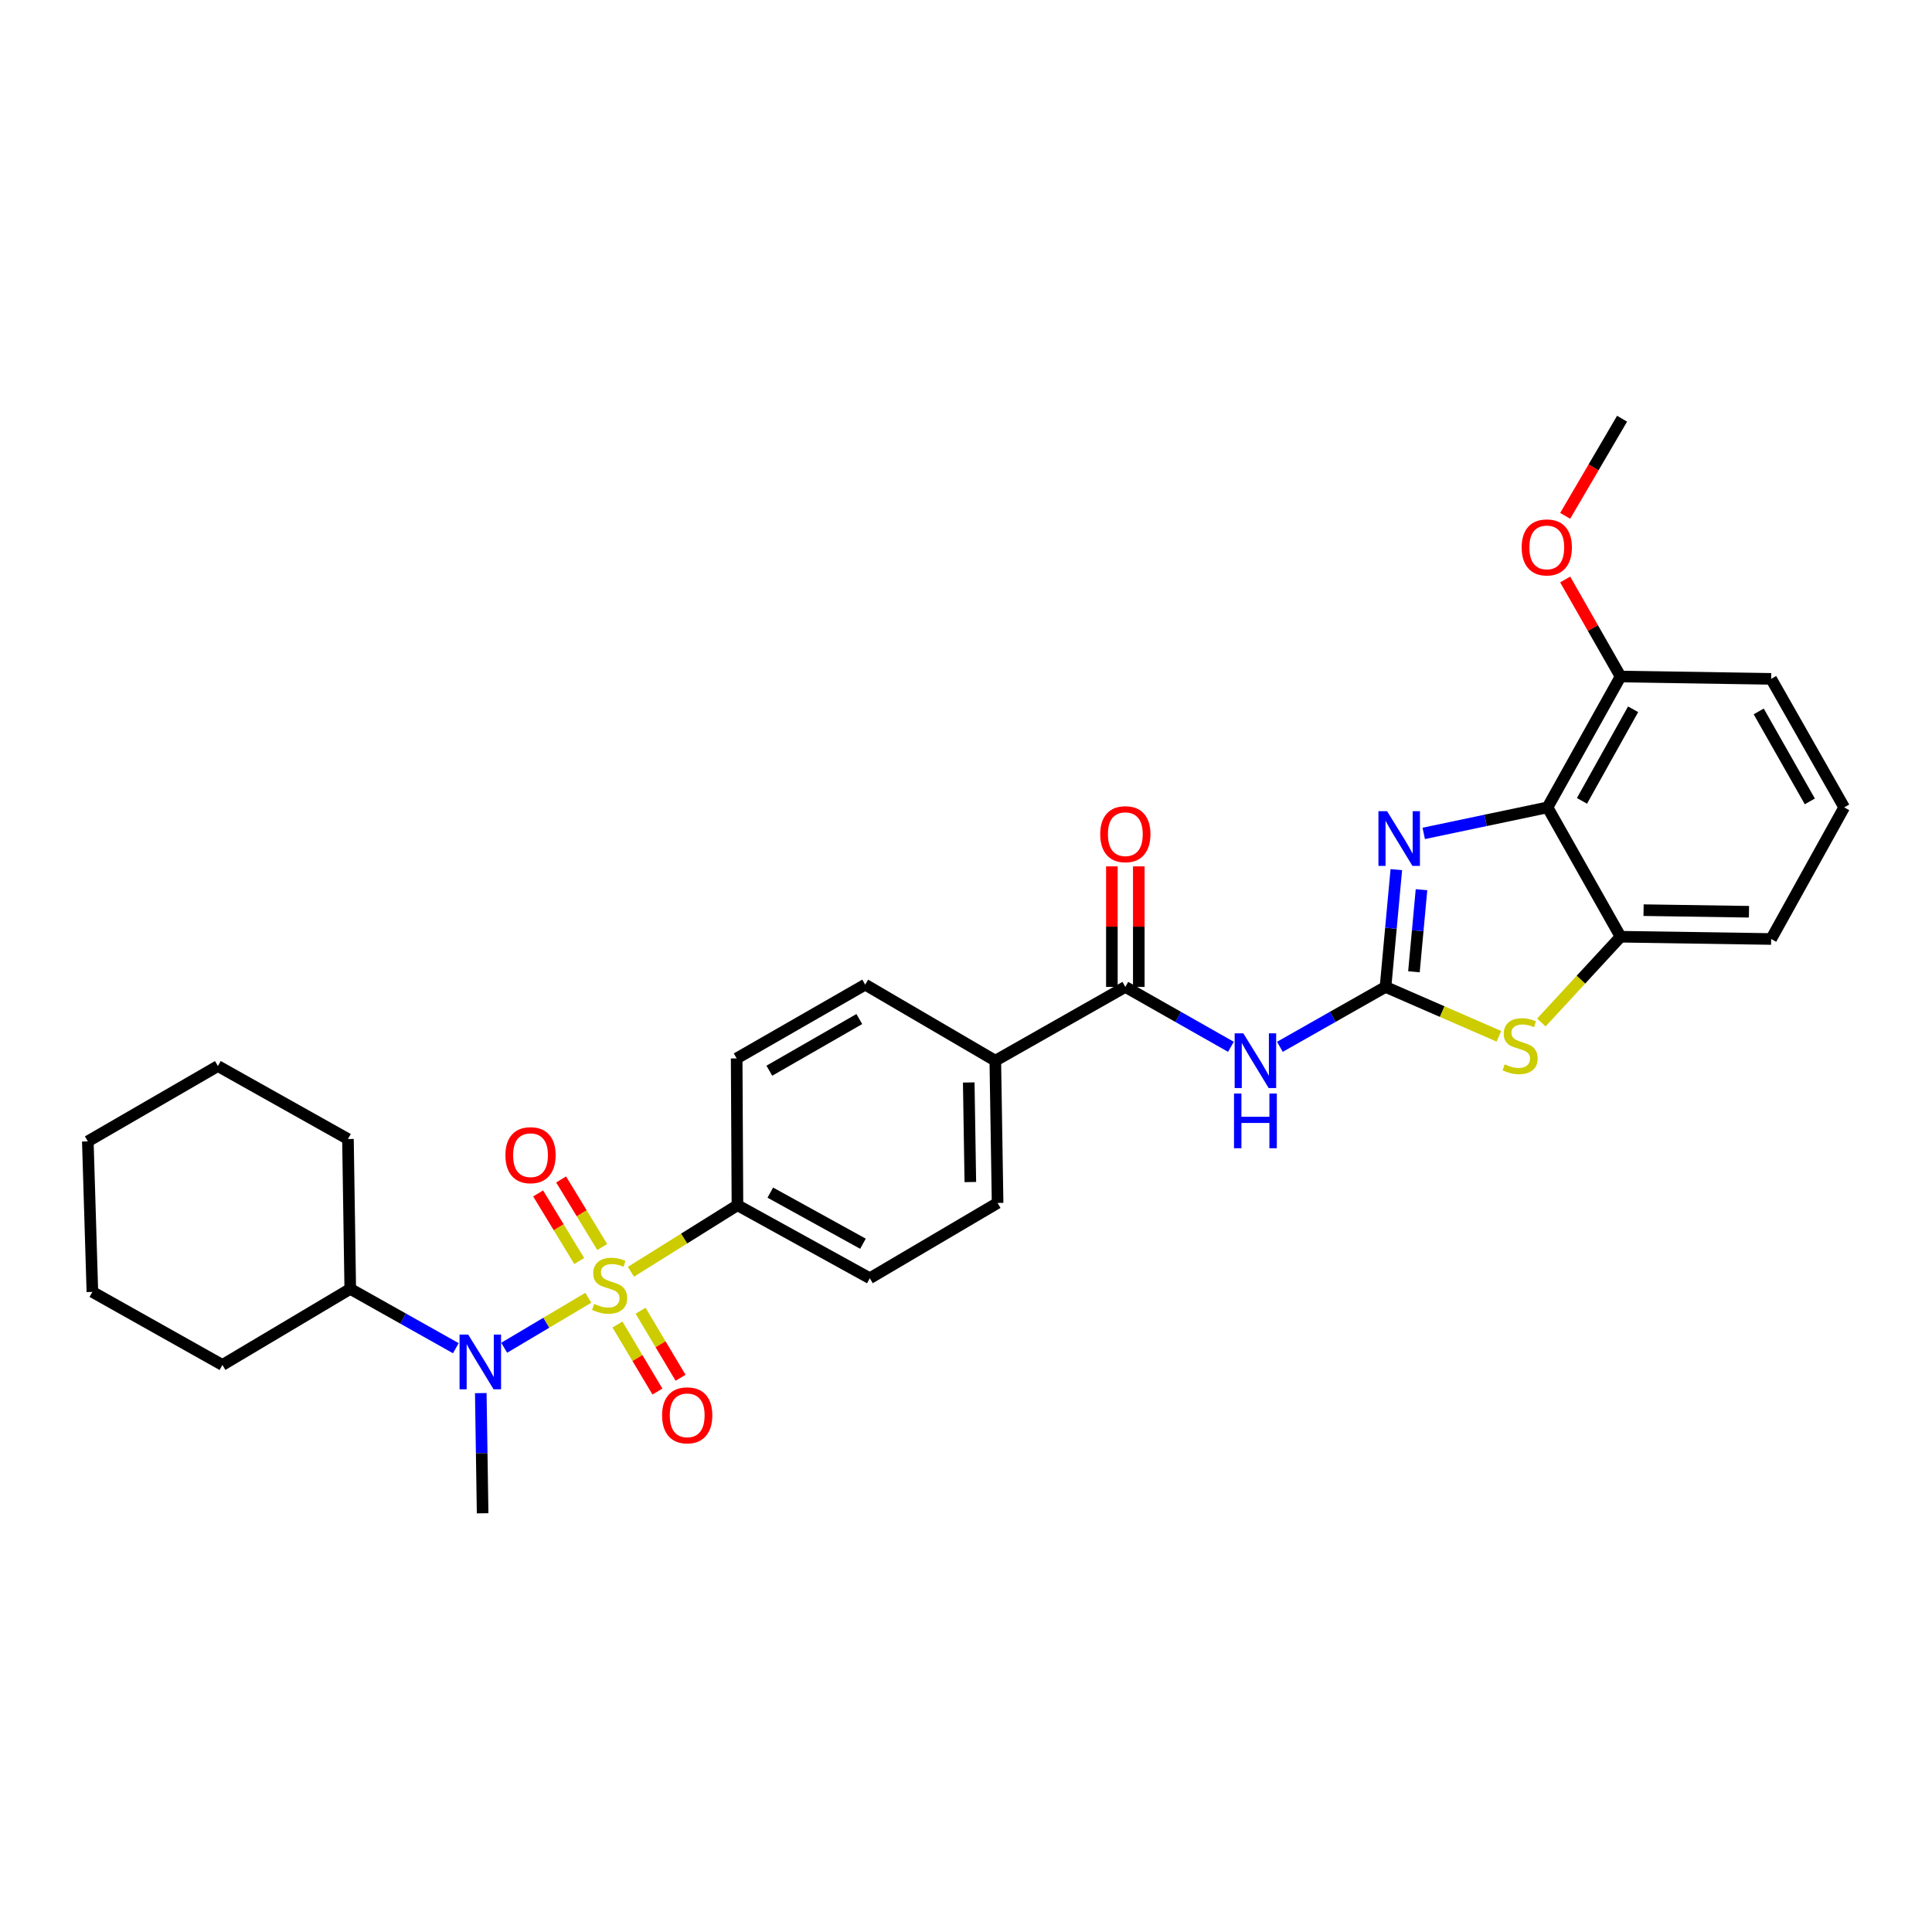 <?xml version='1.0' encoding='iso-8859-1'?>
<svg version='1.1' baseProfile='full'
              xmlns='http://www.w3.org/2000/svg'
                      xmlns:rdkit='http://www.rdkit.org/xml'
                      xmlns:xlink='http://www.w3.org/1999/xlink'
                  xml:space='preserve'
width='1000px' height='1000px' viewBox='0 0 1000 1000'>
<!-- END OF HEADER -->
<rect style='opacity:1.0;fill:#FFFFFF;stroke:none' width='1000' height='1000' x='0' y='0'> </rect>
<path class='bond-5' d='M 304.512,671.722 L 282.742,684.66' style='fill:none;fill-rule:evenodd;stroke:#CCCC00;stroke-width:6px;stroke-linecap:butt;stroke-linejoin:miter;stroke-opacity:1' />
<path class='bond-5' d='M 282.742,684.66 L 260.971,697.597' style='fill:none;fill-rule:evenodd;stroke:#0000FF;stroke-width:6px;stroke-linecap:butt;stroke-linejoin:miter;stroke-opacity:1' />
<path class='bond-8' d='M 326.569,658.276 L 354.137,641.048' style='fill:none;fill-rule:evenodd;stroke:#CCCC00;stroke-width:6px;stroke-linecap:butt;stroke-linejoin:miter;stroke-opacity:1' />
<path class='bond-8' d='M 354.137,641.048 L 381.705,623.821' style='fill:none;fill-rule:evenodd;stroke:#000000;stroke-width:6px;stroke-linecap:butt;stroke-linejoin:miter;stroke-opacity:1' />
<path class='bond-9' d='M 311.706,645.46 L 301.072,627.971' style='fill:none;fill-rule:evenodd;stroke:#CCCC00;stroke-width:6px;stroke-linecap:butt;stroke-linejoin:miter;stroke-opacity:1' />
<path class='bond-9' d='M 301.072,627.971 L 290.438,610.482' style='fill:none;fill-rule:evenodd;stroke:#FF0000;stroke-width:6px;stroke-linecap:butt;stroke-linejoin:miter;stroke-opacity:1' />
<path class='bond-9' d='M 299.804,652.698 L 289.169,635.208' style='fill:none;fill-rule:evenodd;stroke:#CCCC00;stroke-width:6px;stroke-linecap:butt;stroke-linejoin:miter;stroke-opacity:1' />
<path class='bond-9' d='M 289.169,635.208 L 278.535,617.719' style='fill:none;fill-rule:evenodd;stroke:#FF0000;stroke-width:6px;stroke-linecap:butt;stroke-linejoin:miter;stroke-opacity:1' />
<path class='bond-10' d='M 319.602,685.577 L 329.948,702.922' style='fill:none;fill-rule:evenodd;stroke:#CCCC00;stroke-width:6px;stroke-linecap:butt;stroke-linejoin:miter;stroke-opacity:1' />
<path class='bond-10' d='M 329.948,702.922 L 340.295,720.267' style='fill:none;fill-rule:evenodd;stroke:#FF0000;stroke-width:6px;stroke-linecap:butt;stroke-linejoin:miter;stroke-opacity:1' />
<path class='bond-10' d='M 331.565,678.441 L 341.911,695.786' style='fill:none;fill-rule:evenodd;stroke:#CCCC00;stroke-width:6px;stroke-linecap:butt;stroke-linejoin:miter;stroke-opacity:1' />
<path class='bond-10' d='M 341.911,695.786 L 352.258,713.131' style='fill:none;fill-rule:evenodd;stroke:#FF0000;stroke-width:6px;stroke-linecap:butt;stroke-linejoin:miter;stroke-opacity:1' />
<path class='bond-0' d='M 717.143,510.827 L 689.809,526.328' style='fill:none;fill-rule:evenodd;stroke:#000000;stroke-width:6px;stroke-linecap:butt;stroke-linejoin:miter;stroke-opacity:1' />
<path class='bond-0' d='M 689.809,526.328 L 662.475,541.829' style='fill:none;fill-rule:evenodd;stroke:#0000FF;stroke-width:6px;stroke-linecap:butt;stroke-linejoin:miter;stroke-opacity:1' />
<path class='bond-1' d='M 717.143,510.827 L 719.938,480.475' style='fill:none;fill-rule:evenodd;stroke:#000000;stroke-width:6px;stroke-linecap:butt;stroke-linejoin:miter;stroke-opacity:1' />
<path class='bond-1' d='M 719.938,480.475 L 722.734,450.122' style='fill:none;fill-rule:evenodd;stroke:#0000FF;stroke-width:6px;stroke-linecap:butt;stroke-linejoin:miter;stroke-opacity:1' />
<path class='bond-1' d='M 731.852,502.999 L 733.809,481.752' style='fill:none;fill-rule:evenodd;stroke:#000000;stroke-width:6px;stroke-linecap:butt;stroke-linejoin:miter;stroke-opacity:1' />
<path class='bond-1' d='M 733.809,481.752 L 735.766,460.506' style='fill:none;fill-rule:evenodd;stroke:#0000FF;stroke-width:6px;stroke-linecap:butt;stroke-linejoin:miter;stroke-opacity:1' />
<path class='bond-4' d='M 717.143,510.827 L 746.489,523.604' style='fill:none;fill-rule:evenodd;stroke:#000000;stroke-width:6px;stroke-linecap:butt;stroke-linejoin:miter;stroke-opacity:1' />
<path class='bond-4' d='M 746.489,523.604 L 775.835,536.382' style='fill:none;fill-rule:evenodd;stroke:#CCCC00;stroke-width:6px;stroke-linecap:butt;stroke-linejoin:miter;stroke-opacity:1' />
<path class='bond-3' d='M 736.917,431.365 L 768.955,424.632' style='fill:none;fill-rule:evenodd;stroke:#0000FF;stroke-width:6px;stroke-linecap:butt;stroke-linejoin:miter;stroke-opacity:1' />
<path class='bond-3' d='M 768.955,424.632 L 800.992,417.899' style='fill:none;fill-rule:evenodd;stroke:#000000;stroke-width:6px;stroke-linecap:butt;stroke-linejoin:miter;stroke-opacity:1' />
<path class='bond-2' d='M 637.125,541.828 L 609.798,526.327' style='fill:none;fill-rule:evenodd;stroke:#0000FF;stroke-width:6px;stroke-linecap:butt;stroke-linejoin:miter;stroke-opacity:1' />
<path class='bond-2' d='M 609.798,526.327 L 582.472,510.827' style='fill:none;fill-rule:evenodd;stroke:#000000;stroke-width:6px;stroke-linecap:butt;stroke-linejoin:miter;stroke-opacity:1' />
<path class='bond-12' d='M 800.992,417.899 L 838.804,350.169' style='fill:none;fill-rule:evenodd;stroke:#000000;stroke-width:6px;stroke-linecap:butt;stroke-linejoin:miter;stroke-opacity:1' />
<path class='bond-12' d='M 818.827,414.53 L 845.295,367.119' style='fill:none;fill-rule:evenodd;stroke:#000000;stroke-width:6px;stroke-linecap:butt;stroke-linejoin:miter;stroke-opacity:1' />
<path class='bond-32' d='M 800.992,417.899 L 838.804,484.847' style='fill:none;fill-rule:evenodd;stroke:#000000;stroke-width:6px;stroke-linecap:butt;stroke-linejoin:miter;stroke-opacity:1' />
<path class='bond-7' d='M 797.811,529.252 L 818.308,507.049' style='fill:none;fill-rule:evenodd;stroke:#CCCC00;stroke-width:6px;stroke-linecap:butt;stroke-linejoin:miter;stroke-opacity:1' />
<path class='bond-7' d='M 818.308,507.049 L 838.804,484.847' style='fill:none;fill-rule:evenodd;stroke:#000000;stroke-width:6px;stroke-linecap:butt;stroke-linejoin:miter;stroke-opacity:1' />
<path class='bond-14' d='M 235.935,697.828 L 208.614,682.477' style='fill:none;fill-rule:evenodd;stroke:#0000FF;stroke-width:6px;stroke-linecap:butt;stroke-linejoin:miter;stroke-opacity:1' />
<path class='bond-14' d='M 208.614,682.477 L 181.293,667.127' style='fill:none;fill-rule:evenodd;stroke:#000000;stroke-width:6px;stroke-linecap:butt;stroke-linejoin:miter;stroke-opacity:1' />
<path class='bond-20' d='M 248.852,721.065 L 249.329,752.172' style='fill:none;fill-rule:evenodd;stroke:#0000FF;stroke-width:6px;stroke-linecap:butt;stroke-linejoin:miter;stroke-opacity:1' />
<path class='bond-20' d='M 249.329,752.172 L 249.805,783.278' style='fill:none;fill-rule:evenodd;stroke:#000000;stroke-width:6px;stroke-linecap:butt;stroke-linejoin:miter;stroke-opacity:1' />
<path class='bond-6' d='M 582.472,510.827 L 515.168,549.017' style='fill:none;fill-rule:evenodd;stroke:#000000;stroke-width:6px;stroke-linecap:butt;stroke-linejoin:miter;stroke-opacity:1' />
<path class='bond-13' d='M 589.437,510.827 L 589.437,479.627' style='fill:none;fill-rule:evenodd;stroke:#000000;stroke-width:6px;stroke-linecap:butt;stroke-linejoin:miter;stroke-opacity:1' />
<path class='bond-13' d='M 589.437,479.627 L 589.437,448.428' style='fill:none;fill-rule:evenodd;stroke:#FF0000;stroke-width:6px;stroke-linecap:butt;stroke-linejoin:miter;stroke-opacity:1' />
<path class='bond-13' d='M 575.507,510.827 L 575.507,479.627' style='fill:none;fill-rule:evenodd;stroke:#000000;stroke-width:6px;stroke-linecap:butt;stroke-linejoin:miter;stroke-opacity:1' />
<path class='bond-13' d='M 575.507,479.627 L 575.507,448.428' style='fill:none;fill-rule:evenodd;stroke:#FF0000;stroke-width:6px;stroke-linecap:butt;stroke-linejoin:miter;stroke-opacity:1' />
<path class='bond-21' d='M 838.804,484.847 L 916.749,486.024' style='fill:none;fill-rule:evenodd;stroke:#000000;stroke-width:6px;stroke-linecap:butt;stroke-linejoin:miter;stroke-opacity:1' />
<path class='bond-21' d='M 850.706,471.096 L 905.268,471.919' style='fill:none;fill-rule:evenodd;stroke:#000000;stroke-width:6px;stroke-linecap:butt;stroke-linejoin:miter;stroke-opacity:1' />
<path class='bond-15' d='M 381.705,623.821 L 450.216,661.617' style='fill:none;fill-rule:evenodd;stroke:#000000;stroke-width:6px;stroke-linecap:butt;stroke-linejoin:miter;stroke-opacity:1' />
<path class='bond-15' d='M 398.71,617.293 L 446.668,643.751' style='fill:none;fill-rule:evenodd;stroke:#000000;stroke-width:6px;stroke-linecap:butt;stroke-linejoin:miter;stroke-opacity:1' />
<path class='bond-16' d='M 381.705,623.821 L 381.295,547.841' style='fill:none;fill-rule:evenodd;stroke:#000000;stroke-width:6px;stroke-linecap:butt;stroke-linejoin:miter;stroke-opacity:1' />
<path class='bond-11' d='M 515.168,549.017 L 447.825,509.643' style='fill:none;fill-rule:evenodd;stroke:#000000;stroke-width:6px;stroke-linecap:butt;stroke-linejoin:miter;stroke-opacity:1' />
<path class='bond-30' d='M 515.168,549.017 L 516.352,622.644' style='fill:none;fill-rule:evenodd;stroke:#000000;stroke-width:6px;stroke-linecap:butt;stroke-linejoin:miter;stroke-opacity:1' />
<path class='bond-30' d='M 501.418,560.285 L 502.246,611.824' style='fill:none;fill-rule:evenodd;stroke:#000000;stroke-width:6px;stroke-linecap:butt;stroke-linejoin:miter;stroke-opacity:1' />
<path class='bond-19' d='M 838.804,350.169 L 824.47,325.054' style='fill:none;fill-rule:evenodd;stroke:#000000;stroke-width:6px;stroke-linecap:butt;stroke-linejoin:miter;stroke-opacity:1' />
<path class='bond-19' d='M 824.47,325.054 L 810.136,299.938' style='fill:none;fill-rule:evenodd;stroke:#FF0000;stroke-width:6px;stroke-linecap:butt;stroke-linejoin:miter;stroke-opacity:1' />
<path class='bond-23' d='M 838.804,350.169 L 916.749,351.377' style='fill:none;fill-rule:evenodd;stroke:#000000;stroke-width:6px;stroke-linecap:butt;stroke-linejoin:miter;stroke-opacity:1' />
<path class='bond-24' d='M 181.293,667.127 L 180.102,589.561' style='fill:none;fill-rule:evenodd;stroke:#000000;stroke-width:6px;stroke-linecap:butt;stroke-linejoin:miter;stroke-opacity:1' />
<path class='bond-25' d='M 181.293,667.127 L 115.127,706.502' style='fill:none;fill-rule:evenodd;stroke:#000000;stroke-width:6px;stroke-linecap:butt;stroke-linejoin:miter;stroke-opacity:1' />
<path class='bond-17' d='M 450.216,661.617 L 516.352,622.644' style='fill:none;fill-rule:evenodd;stroke:#000000;stroke-width:6px;stroke-linecap:butt;stroke-linejoin:miter;stroke-opacity:1' />
<path class='bond-18' d='M 381.295,547.841 L 447.825,509.643' style='fill:none;fill-rule:evenodd;stroke:#000000;stroke-width:6px;stroke-linecap:butt;stroke-linejoin:miter;stroke-opacity:1' />
<path class='bond-18' d='M 398.21,554.192 L 444.781,527.453' style='fill:none;fill-rule:evenodd;stroke:#000000;stroke-width:6px;stroke-linecap:butt;stroke-linejoin:miter;stroke-opacity:1' />
<path class='bond-26' d='M 810.131,267.004 L 824.858,241.863' style='fill:none;fill-rule:evenodd;stroke:#FF0000;stroke-width:6px;stroke-linecap:butt;stroke-linejoin:miter;stroke-opacity:1' />
<path class='bond-26' d='M 824.858,241.863 L 839.586,216.722' style='fill:none;fill-rule:evenodd;stroke:#000000;stroke-width:6px;stroke-linecap:butt;stroke-linejoin:miter;stroke-opacity:1' />
<path class='bond-22' d='M 916.749,486.024 L 954.545,417.899' style='fill:none;fill-rule:evenodd;stroke:#000000;stroke-width:6px;stroke-linecap:butt;stroke-linejoin:miter;stroke-opacity:1' />
<path class='bond-33' d='M 954.545,417.899 L 916.749,351.377' style='fill:none;fill-rule:evenodd;stroke:#000000;stroke-width:6px;stroke-linecap:butt;stroke-linejoin:miter;stroke-opacity:1' />
<path class='bond-33' d='M 936.765,414.802 L 910.307,368.236' style='fill:none;fill-rule:evenodd;stroke:#000000;stroke-width:6px;stroke-linecap:butt;stroke-linejoin:miter;stroke-opacity:1' />
<path class='bond-27' d='M 180.102,589.561 L 112.782,551.788' style='fill:none;fill-rule:evenodd;stroke:#000000;stroke-width:6px;stroke-linecap:butt;stroke-linejoin:miter;stroke-opacity:1' />
<path class='bond-28' d='M 115.127,706.502 L 47.815,668.69' style='fill:none;fill-rule:evenodd;stroke:#000000;stroke-width:6px;stroke-linecap:butt;stroke-linejoin:miter;stroke-opacity:1' />
<path class='bond-31' d='M 112.782,551.788 L 45.455,590.768' style='fill:none;fill-rule:evenodd;stroke:#000000;stroke-width:6px;stroke-linecap:butt;stroke-linejoin:miter;stroke-opacity:1' />
<path class='bond-29' d='M 47.815,668.69 L 45.455,590.768' style='fill:none;fill-rule:evenodd;stroke:#000000;stroke-width:6px;stroke-linecap:butt;stroke-linejoin:miter;stroke-opacity:1' />
<path  class='atom-0' d='M 307.538 674.889
Q 307.858 675.009, 309.178 675.569
Q 310.498 676.129, 311.938 676.489
Q 313.418 676.809, 314.858 676.809
Q 317.538 676.809, 319.098 675.529
Q 320.658 674.209, 320.658 671.929
Q 320.658 670.369, 319.858 669.409
Q 319.098 668.449, 317.898 667.929
Q 316.698 667.409, 314.698 666.809
Q 312.178 666.049, 310.658 665.329
Q 309.178 664.609, 308.098 663.089
Q 307.058 661.569, 307.058 659.009
Q 307.058 655.449, 309.458 653.249
Q 311.898 651.049, 316.698 651.049
Q 319.978 651.049, 323.698 652.609
L 322.778 655.689
Q 319.378 654.289, 316.818 654.289
Q 314.058 654.289, 312.538 655.449
Q 311.018 656.569, 311.058 658.529
Q 311.058 660.049, 311.818 660.969
Q 312.618 661.889, 313.738 662.409
Q 314.898 662.929, 316.818 663.529
Q 319.378 664.329, 320.898 665.129
Q 322.418 665.929, 323.498 667.569
Q 324.618 669.169, 324.618 671.929
Q 324.618 675.849, 321.978 677.969
Q 319.378 680.049, 315.018 680.049
Q 312.498 680.049, 310.578 679.489
Q 308.698 678.969, 306.458 678.049
L 307.538 674.889
' fill='#CCCC00'/>
<path  class='atom-2' d='M 717.956 419.875
L 727.236 434.875
Q 728.156 436.355, 729.636 439.035
Q 731.116 441.715, 731.196 441.875
L 731.196 419.875
L 734.956 419.875
L 734.956 448.195
L 731.076 448.195
L 721.116 431.795
Q 719.956 429.875, 718.716 427.675
Q 717.516 425.475, 717.156 424.795
L 717.156 448.195
L 713.476 448.195
L 713.476 419.875
L 717.956 419.875
' fill='#0000FF'/>
<path  class='atom-3' d='M 643.54 534.857
L 652.82 549.857
Q 653.74 551.337, 655.22 554.017
Q 656.7 556.697, 656.78 556.857
L 656.78 534.857
L 660.54 534.857
L 660.54 563.177
L 656.66 563.177
L 646.7 546.777
Q 645.54 544.857, 644.3 542.657
Q 643.1 540.457, 642.74 539.777
L 642.74 563.177
L 639.06 563.177
L 639.06 534.857
L 643.54 534.857
' fill='#0000FF'/>
<path  class='atom-3' d='M 638.72 566.009
L 642.56 566.009
L 642.56 578.049
L 657.04 578.049
L 657.04 566.009
L 660.88 566.009
L 660.88 594.329
L 657.04 594.329
L 657.04 581.249
L 642.56 581.249
L 642.56 594.329
L 638.72 594.329
L 638.72 566.009
' fill='#0000FF'/>
<path  class='atom-5' d='M 778.815 550.883
Q 779.135 551.003, 780.455 551.563
Q 781.775 552.123, 783.215 552.483
Q 784.695 552.803, 786.135 552.803
Q 788.815 552.803, 790.375 551.523
Q 791.935 550.203, 791.935 547.923
Q 791.935 546.363, 791.135 545.403
Q 790.375 544.443, 789.175 543.923
Q 787.975 543.403, 785.975 542.803
Q 783.455 542.043, 781.935 541.323
Q 780.455 540.603, 779.375 539.083
Q 778.335 537.563, 778.335 535.003
Q 778.335 531.443, 780.735 529.243
Q 783.175 527.043, 787.975 527.043
Q 791.255 527.043, 794.975 528.603
L 794.055 531.683
Q 790.655 530.283, 788.095 530.283
Q 785.335 530.283, 783.815 531.443
Q 782.295 532.563, 782.335 534.523
Q 782.335 536.043, 783.095 536.963
Q 783.895 537.883, 785.015 538.403
Q 786.175 538.923, 788.095 539.523
Q 790.655 540.323, 792.175 541.123
Q 793.695 541.923, 794.775 543.563
Q 795.895 545.163, 795.895 547.923
Q 795.895 551.843, 793.255 553.963
Q 790.655 556.043, 786.295 556.043
Q 783.775 556.043, 781.855 555.483
Q 779.975 554.963, 777.735 554.043
L 778.815 550.883
' fill='#CCCC00'/>
<path  class='atom-6' d='M 242.345 690.786
L 251.625 705.786
Q 252.545 707.266, 254.025 709.946
Q 255.505 712.626, 255.585 712.786
L 255.585 690.786
L 259.345 690.786
L 259.345 719.106
L 255.465 719.106
L 245.505 702.706
Q 244.345 700.786, 243.105 698.586
Q 241.905 696.386, 241.545 695.706
L 241.545 719.106
L 237.865 719.106
L 237.865 690.786
L 242.345 690.786
' fill='#0000FF'/>
<path  class='atom-10' d='M 261.6 597.921
Q 261.6 591.121, 264.96 587.321
Q 268.32 583.521, 274.6 583.521
Q 280.88 583.521, 284.24 587.321
Q 287.6 591.121, 287.6 597.921
Q 287.6 604.801, 284.2 608.721
Q 280.8 612.601, 274.6 612.601
Q 268.36 612.601, 264.96 608.721
Q 261.6 604.841, 261.6 597.921
M 274.6 609.401
Q 278.92 609.401, 281.24 606.521
Q 283.6 603.601, 283.6 597.921
Q 283.6 592.361, 281.24 589.561
Q 278.92 586.721, 274.6 586.721
Q 270.28 586.721, 267.92 589.521
Q 265.6 592.321, 265.6 597.921
Q 265.6 603.641, 267.92 606.521
Q 270.28 609.401, 274.6 609.401
' fill='#FF0000'/>
<path  class='atom-11' d='M 342.695 732.569
Q 342.695 725.769, 346.055 721.969
Q 349.415 718.169, 355.695 718.169
Q 361.975 718.169, 365.335 721.969
Q 368.695 725.769, 368.695 732.569
Q 368.695 739.449, 365.295 743.369
Q 361.895 747.249, 355.695 747.249
Q 349.455 747.249, 346.055 743.369
Q 342.695 739.489, 342.695 732.569
M 355.695 744.049
Q 360.015 744.049, 362.335 741.169
Q 364.695 738.249, 364.695 732.569
Q 364.695 727.009, 362.335 724.209
Q 360.015 721.369, 355.695 721.369
Q 351.375 721.369, 349.015 724.169
Q 346.695 726.969, 346.695 732.569
Q 346.695 738.289, 349.015 741.169
Q 351.375 744.049, 355.695 744.049
' fill='#FF0000'/>
<path  class='atom-14' d='M 569.472 431.77
Q 569.472 424.97, 572.832 421.17
Q 576.192 417.37, 582.472 417.37
Q 588.752 417.37, 592.112 421.17
Q 595.472 424.97, 595.472 431.77
Q 595.472 438.65, 592.072 442.57
Q 588.672 446.45, 582.472 446.45
Q 576.232 446.45, 572.832 442.57
Q 569.472 438.69, 569.472 431.77
M 582.472 443.25
Q 586.792 443.25, 589.112 440.37
Q 591.472 437.45, 591.472 431.77
Q 591.472 426.21, 589.112 423.41
Q 586.792 420.57, 582.472 420.57
Q 578.152 420.57, 575.792 423.37
Q 573.472 426.17, 573.472 431.77
Q 573.472 437.49, 575.792 440.37
Q 578.152 443.25, 582.472 443.25
' fill='#FF0000'/>
<path  class='atom-20' d='M 787.613 283.332
Q 787.613 276.532, 790.973 272.732
Q 794.333 268.932, 800.613 268.932
Q 806.893 268.932, 810.253 272.732
Q 813.613 276.532, 813.613 283.332
Q 813.613 290.212, 810.213 294.132
Q 806.813 298.012, 800.613 298.012
Q 794.373 298.012, 790.973 294.132
Q 787.613 290.252, 787.613 283.332
M 800.613 294.812
Q 804.933 294.812, 807.253 291.932
Q 809.613 289.012, 809.613 283.332
Q 809.613 277.772, 807.253 274.972
Q 804.933 272.132, 800.613 272.132
Q 796.293 272.132, 793.933 274.932
Q 791.613 277.732, 791.613 283.332
Q 791.613 289.052, 793.933 291.932
Q 796.293 294.812, 800.613 294.812
' fill='#FF0000'/>
</svg>
